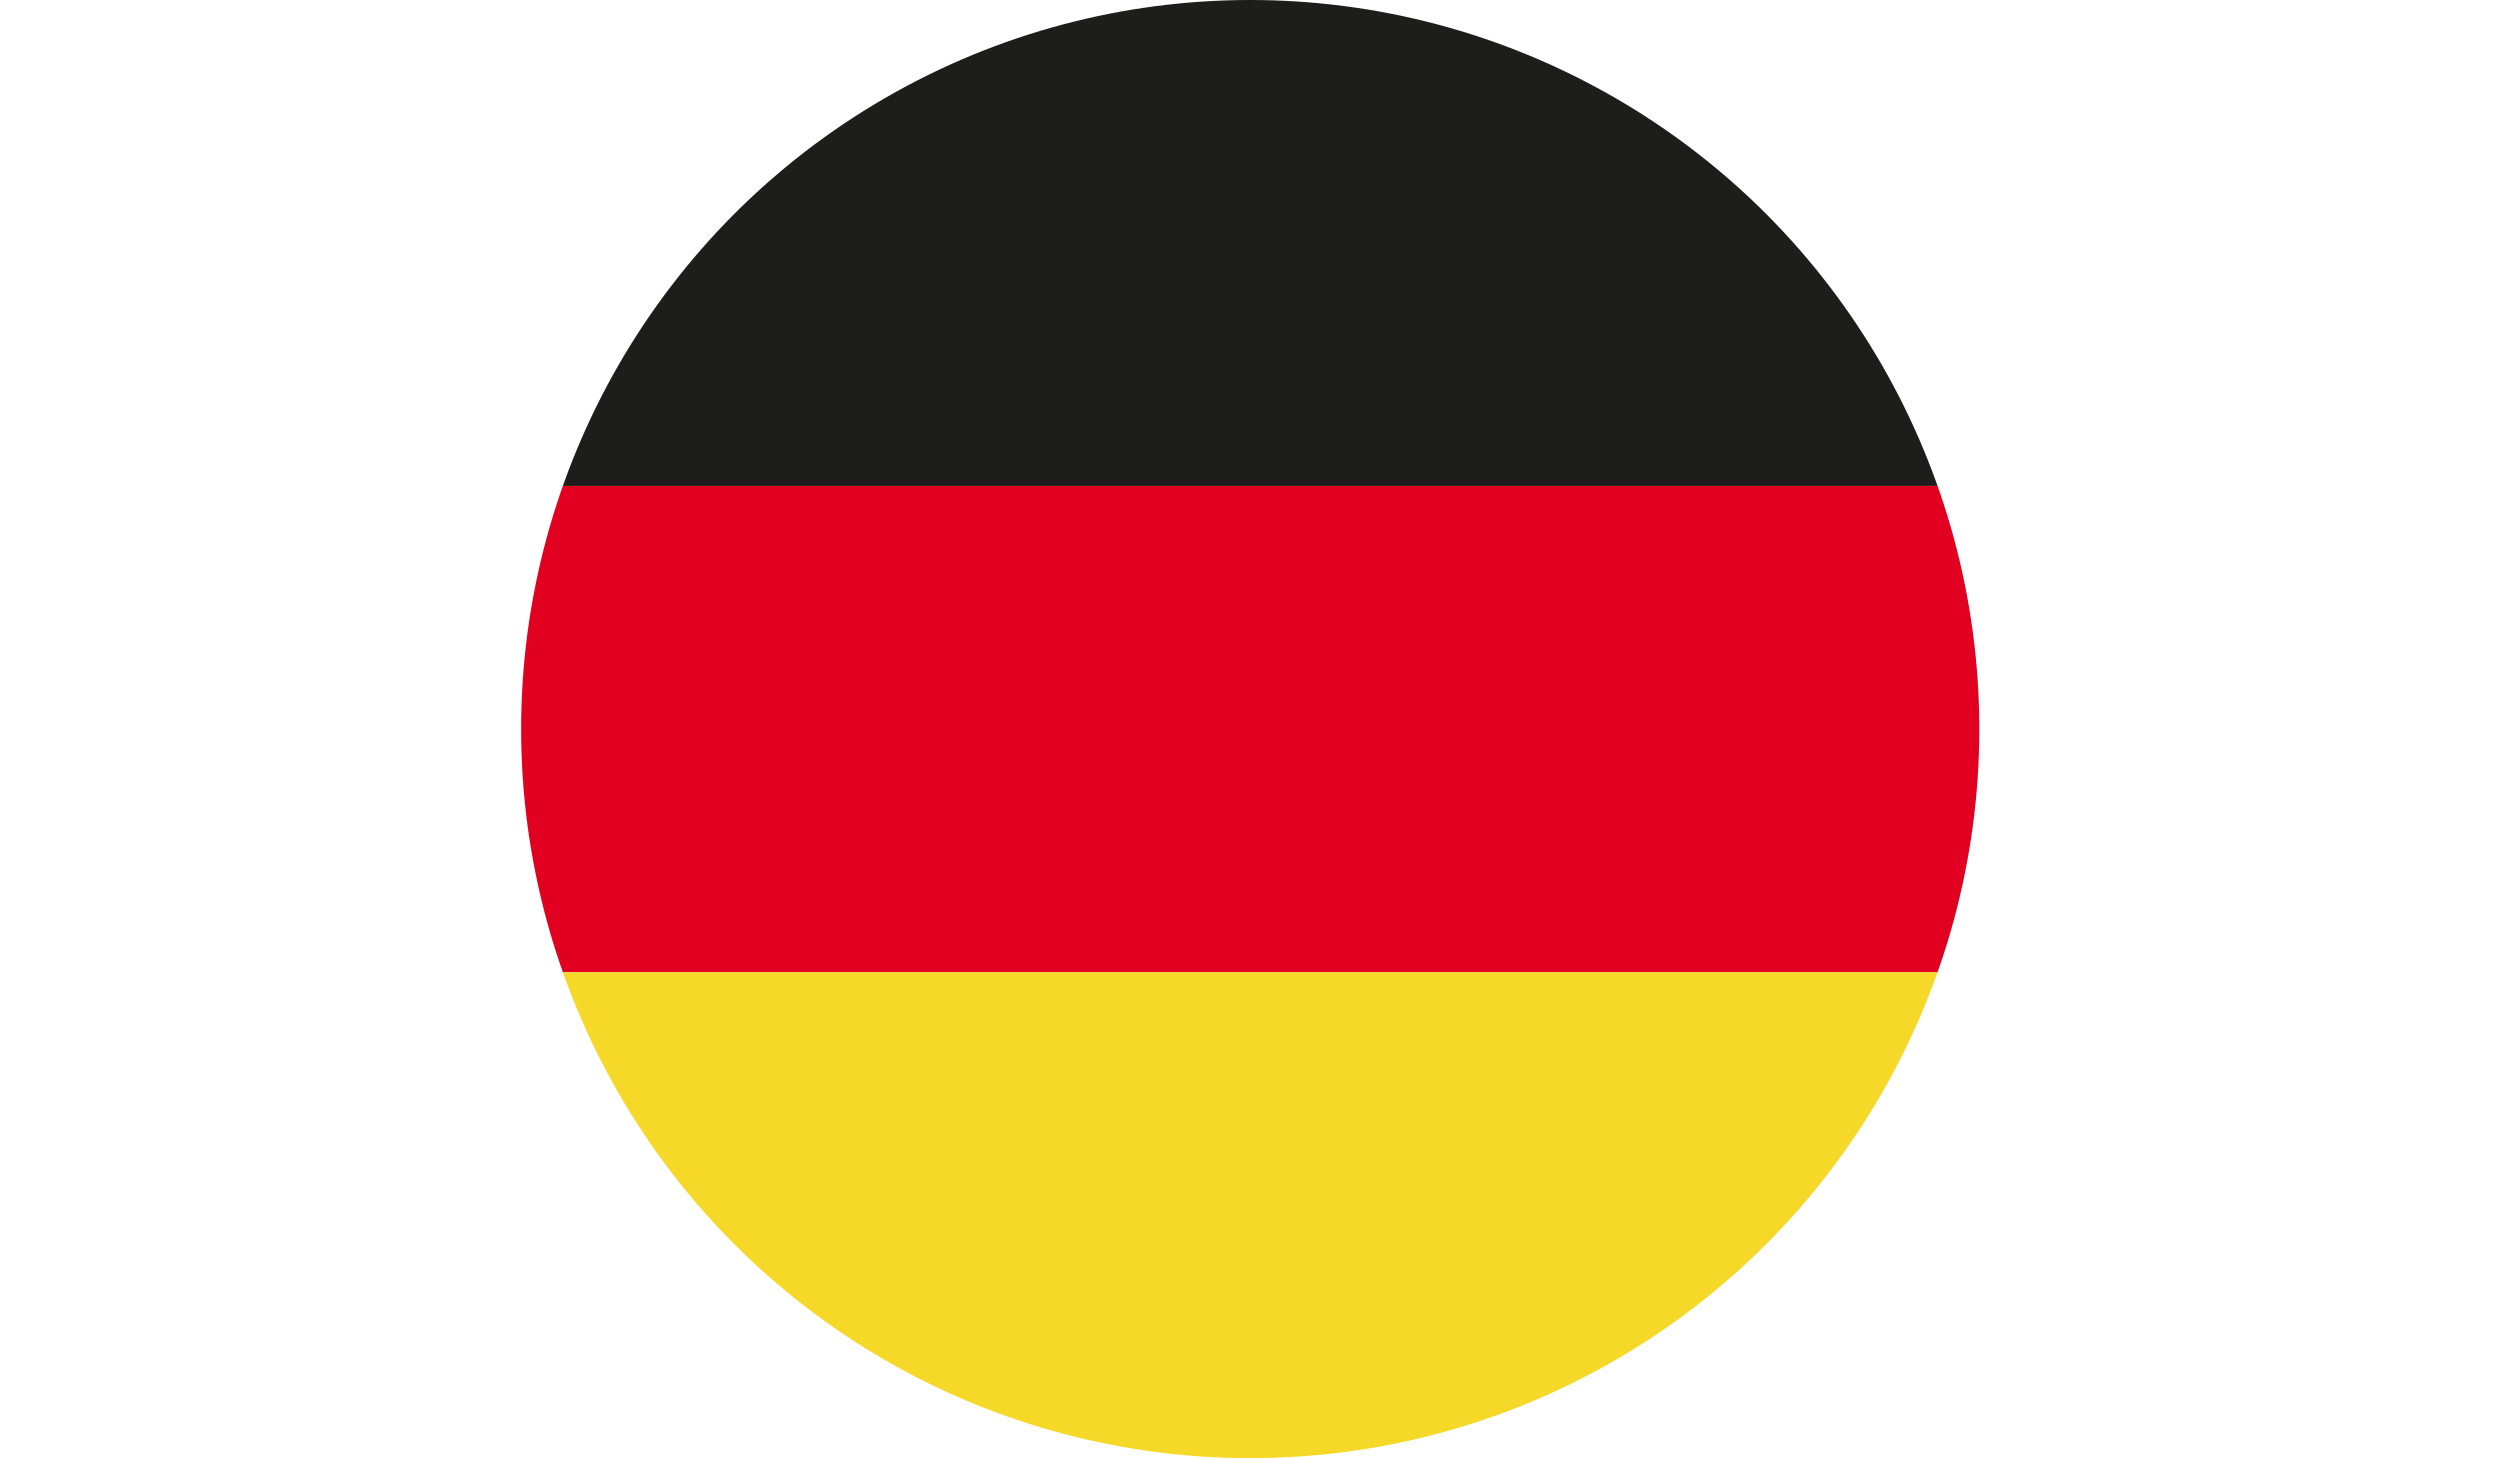 <?xml version="1.0" encoding="UTF-8"?>
<svg id="Calque_1" data-name="Calque 1" xmlns="http://www.w3.org/2000/svg" xmlns:xlink="http://www.w3.org/1999/xlink" viewBox="0 0 57.47 33.53">
  <defs>
    <clipPath id="clippath">
      <circle cx="28.74" cy="16.76" r="16.76" style="fill: none;"/>
    </clipPath>
    <clipPath id="clippath-1">
      <rect width="57.47" height="33.53" style="fill: none;"/>
    </clipPath>
  </defs>
  <g style="clip-path: url(#clippath); fill: none;">
    <g id="GERMANY">
      <g style="clip-path: url(#clippath-1); fill: none;">
        <rect width="57.47" height="11.17"/>
        <rect y="11.17" width="57.47" height="11.18" style="fill: #e1001f;"/>
        <rect y="22.35" width="57.47" height="11.18" style="fill: #f6d928;"/>
      </g>
    </g>
    <rect width="57.47" height="11.17" style="fill: #1d1d1b;"/>
  </g>
</svg>